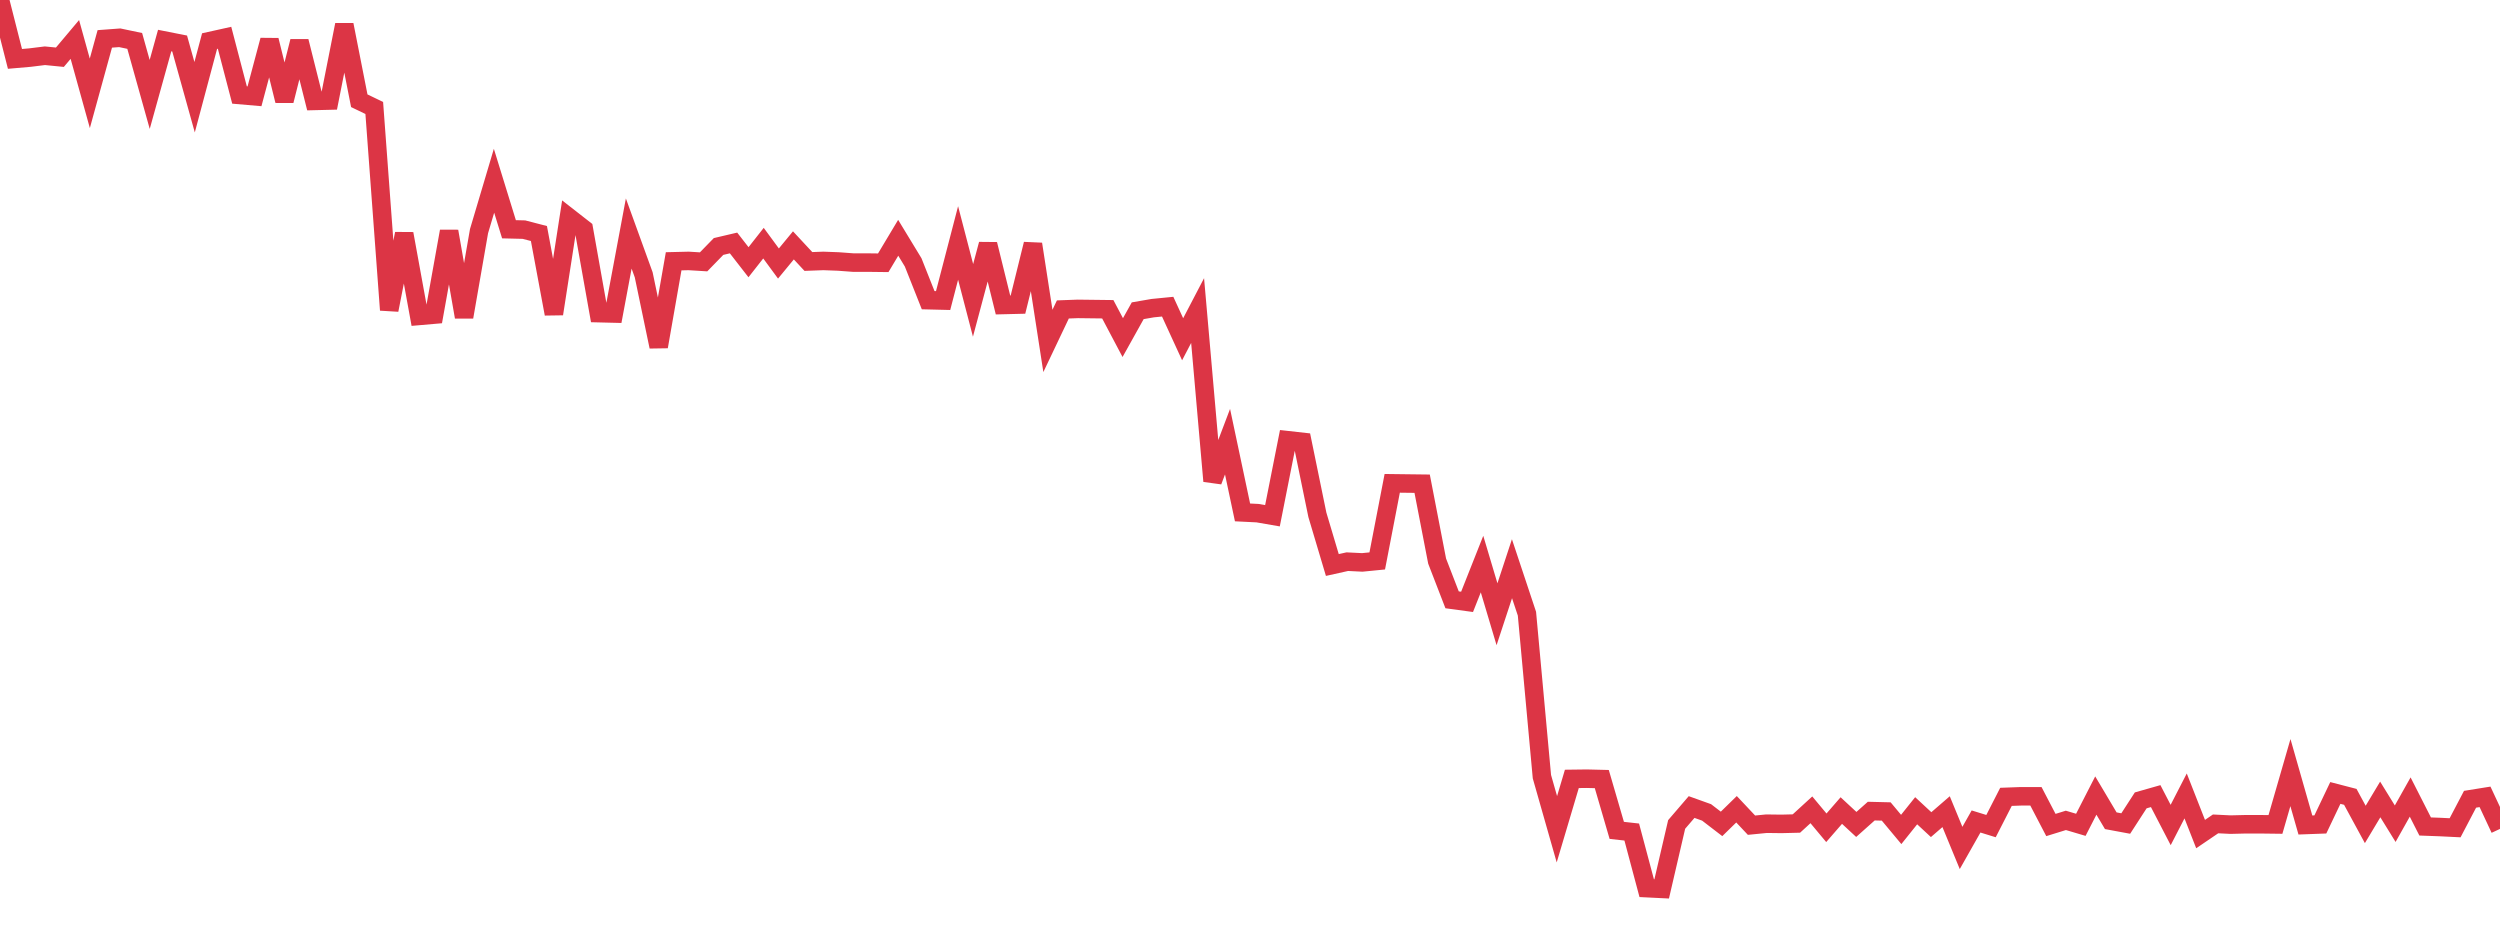 <?xml version="1.0" standalone="no"?>
<!DOCTYPE svg PUBLIC "-//W3C//DTD SVG 1.1//EN" "http://www.w3.org/Graphics/SVG/1.1/DTD/svg11.dtd">
<svg width="135" height="50" viewBox="0 0 135 50" preserveAspectRatio="none" class="sparkline" xmlns="http://www.w3.org/2000/svg"
xmlns:xlink="http://www.w3.org/1999/xlink"><path  class="sparkline--line" d="M 0 0 L 0 0 L 0.808 3.18 L 1.617 3.11 L 2.425 3.01 L 3.234 3.09 L 4.042 2.13 L 4.85 5.04 L 5.659 2.1 L 6.467 2.04 L 7.275 2.21 L 8.084 5.1 L 8.892 2.19 L 9.701 2.35 L 10.509 5.25 L 11.317 2.22 L 12.126 2.04 L 12.934 5.13 L 13.743 5.2 L 14.551 2.17 L 15.359 5.44 L 16.168 2.23 L 16.976 5.45 L 17.784 5.43 L 18.593 1.34 L 19.401 5.44 L 20.21 5.83 L 21.018 16.74 L 21.826 12.62 L 22.635 17.06 L 23.443 16.99 L 24.251 12.49 L 25.06 17.12 L 25.868 12.48 L 26.677 9.76 L 27.485 12.38 L 28.293 12.4 L 29.102 12.61 L 29.91 16.95 L 30.719 11.74 L 31.527 12.37 L 32.335 16.91 L 33.144 16.93 L 33.952 12.61 L 34.76 14.84 L 35.569 18.72 L 36.377 14.11 L 37.186 14.09 L 37.994 14.14 L 38.802 13.31 L 39.611 13.12 L 40.419 14.16 L 41.228 13.13 L 42.036 14.23 L 42.844 13.25 L 43.653 14.12 L 44.461 14.09 L 45.269 14.12 L 46.078 14.18 L 46.886 14.18 L 47.695 14.19 L 48.503 12.84 L 49.311 14.17 L 50.12 16.21 L 50.928 16.23 L 51.737 13.12 L 52.545 16.22 L 53.353 13.19 L 54.162 16.47 L 54.97 16.45 L 55.778 13.18 L 56.587 18.41 L 57.395 16.71 L 58.204 16.68 L 59.012 16.69 L 59.82 16.7 L 60.629 18.23 L 61.437 16.78 L 62.246 16.64 L 63.054 16.56 L 63.862 18.32 L 64.671 16.77 L 65.479 25.98 L 66.287 23.85 L 67.096 27.67 L 67.904 27.71 L 68.713 27.85 L 69.521 23.77 L 70.329 23.86 L 71.138 27.8 L 71.946 30.51 L 72.754 30.33 L 73.563 30.37 L 74.371 30.29 L 75.18 26.1 L 75.988 26.11 L 76.796 26.12 L 77.605 30.3 L 78.413 32.39 L 79.222 32.5 L 80.03 30.46 L 80.838 33.17 L 81.647 30.71 L 82.455 33.14 L 83.263 41.94 L 84.072 44.78 L 84.88 42.06 L 85.689 42.05 L 86.497 42.07 L 87.305 44.84 L 88.114 44.93 L 88.922 47.96 L 89.731 48 L 90.539 44.52 L 91.347 43.58 L 92.156 43.87 L 92.964 44.49 L 93.772 43.7 L 94.581 44.56 L 95.389 44.48 L 96.198 44.49 L 97.006 44.47 L 97.814 43.73 L 98.623 44.7 L 99.431 43.77 L 100.24 44.52 L 101.048 43.8 L 101.856 43.82 L 102.665 44.79 L 103.473 43.78 L 104.281 44.53 L 105.09 43.83 L 105.898 45.79 L 106.707 44.36 L 107.515 44.61 L 108.323 43.03 L 109.132 43 L 109.94 43 L 110.749 44.55 L 111.557 44.3 L 112.365 44.54 L 113.174 42.96 L 113.982 44.32 L 114.79 44.47 L 115.599 43.22 L 116.407 42.99 L 117.216 44.55 L 118.024 42.98 L 118.832 45.04 L 119.641 44.49 L 120.449 44.53 L 121.257 44.51 L 122.066 44.51 L 122.874 44.52 L 123.683 41.72 L 124.491 44.55 L 125.299 44.52 L 126.108 42.82 L 126.916 43.03 L 127.725 44.52 L 128.533 43.17 L 129.341 44.48 L 130.15 43.04 L 130.958 44.63 L 131.766 44.66 L 132.575 44.7 L 133.383 43.16 L 134.192 43.03 L 135 44.76" fill="none" stroke-width="1" stroke="#dc3545"></path></svg>
